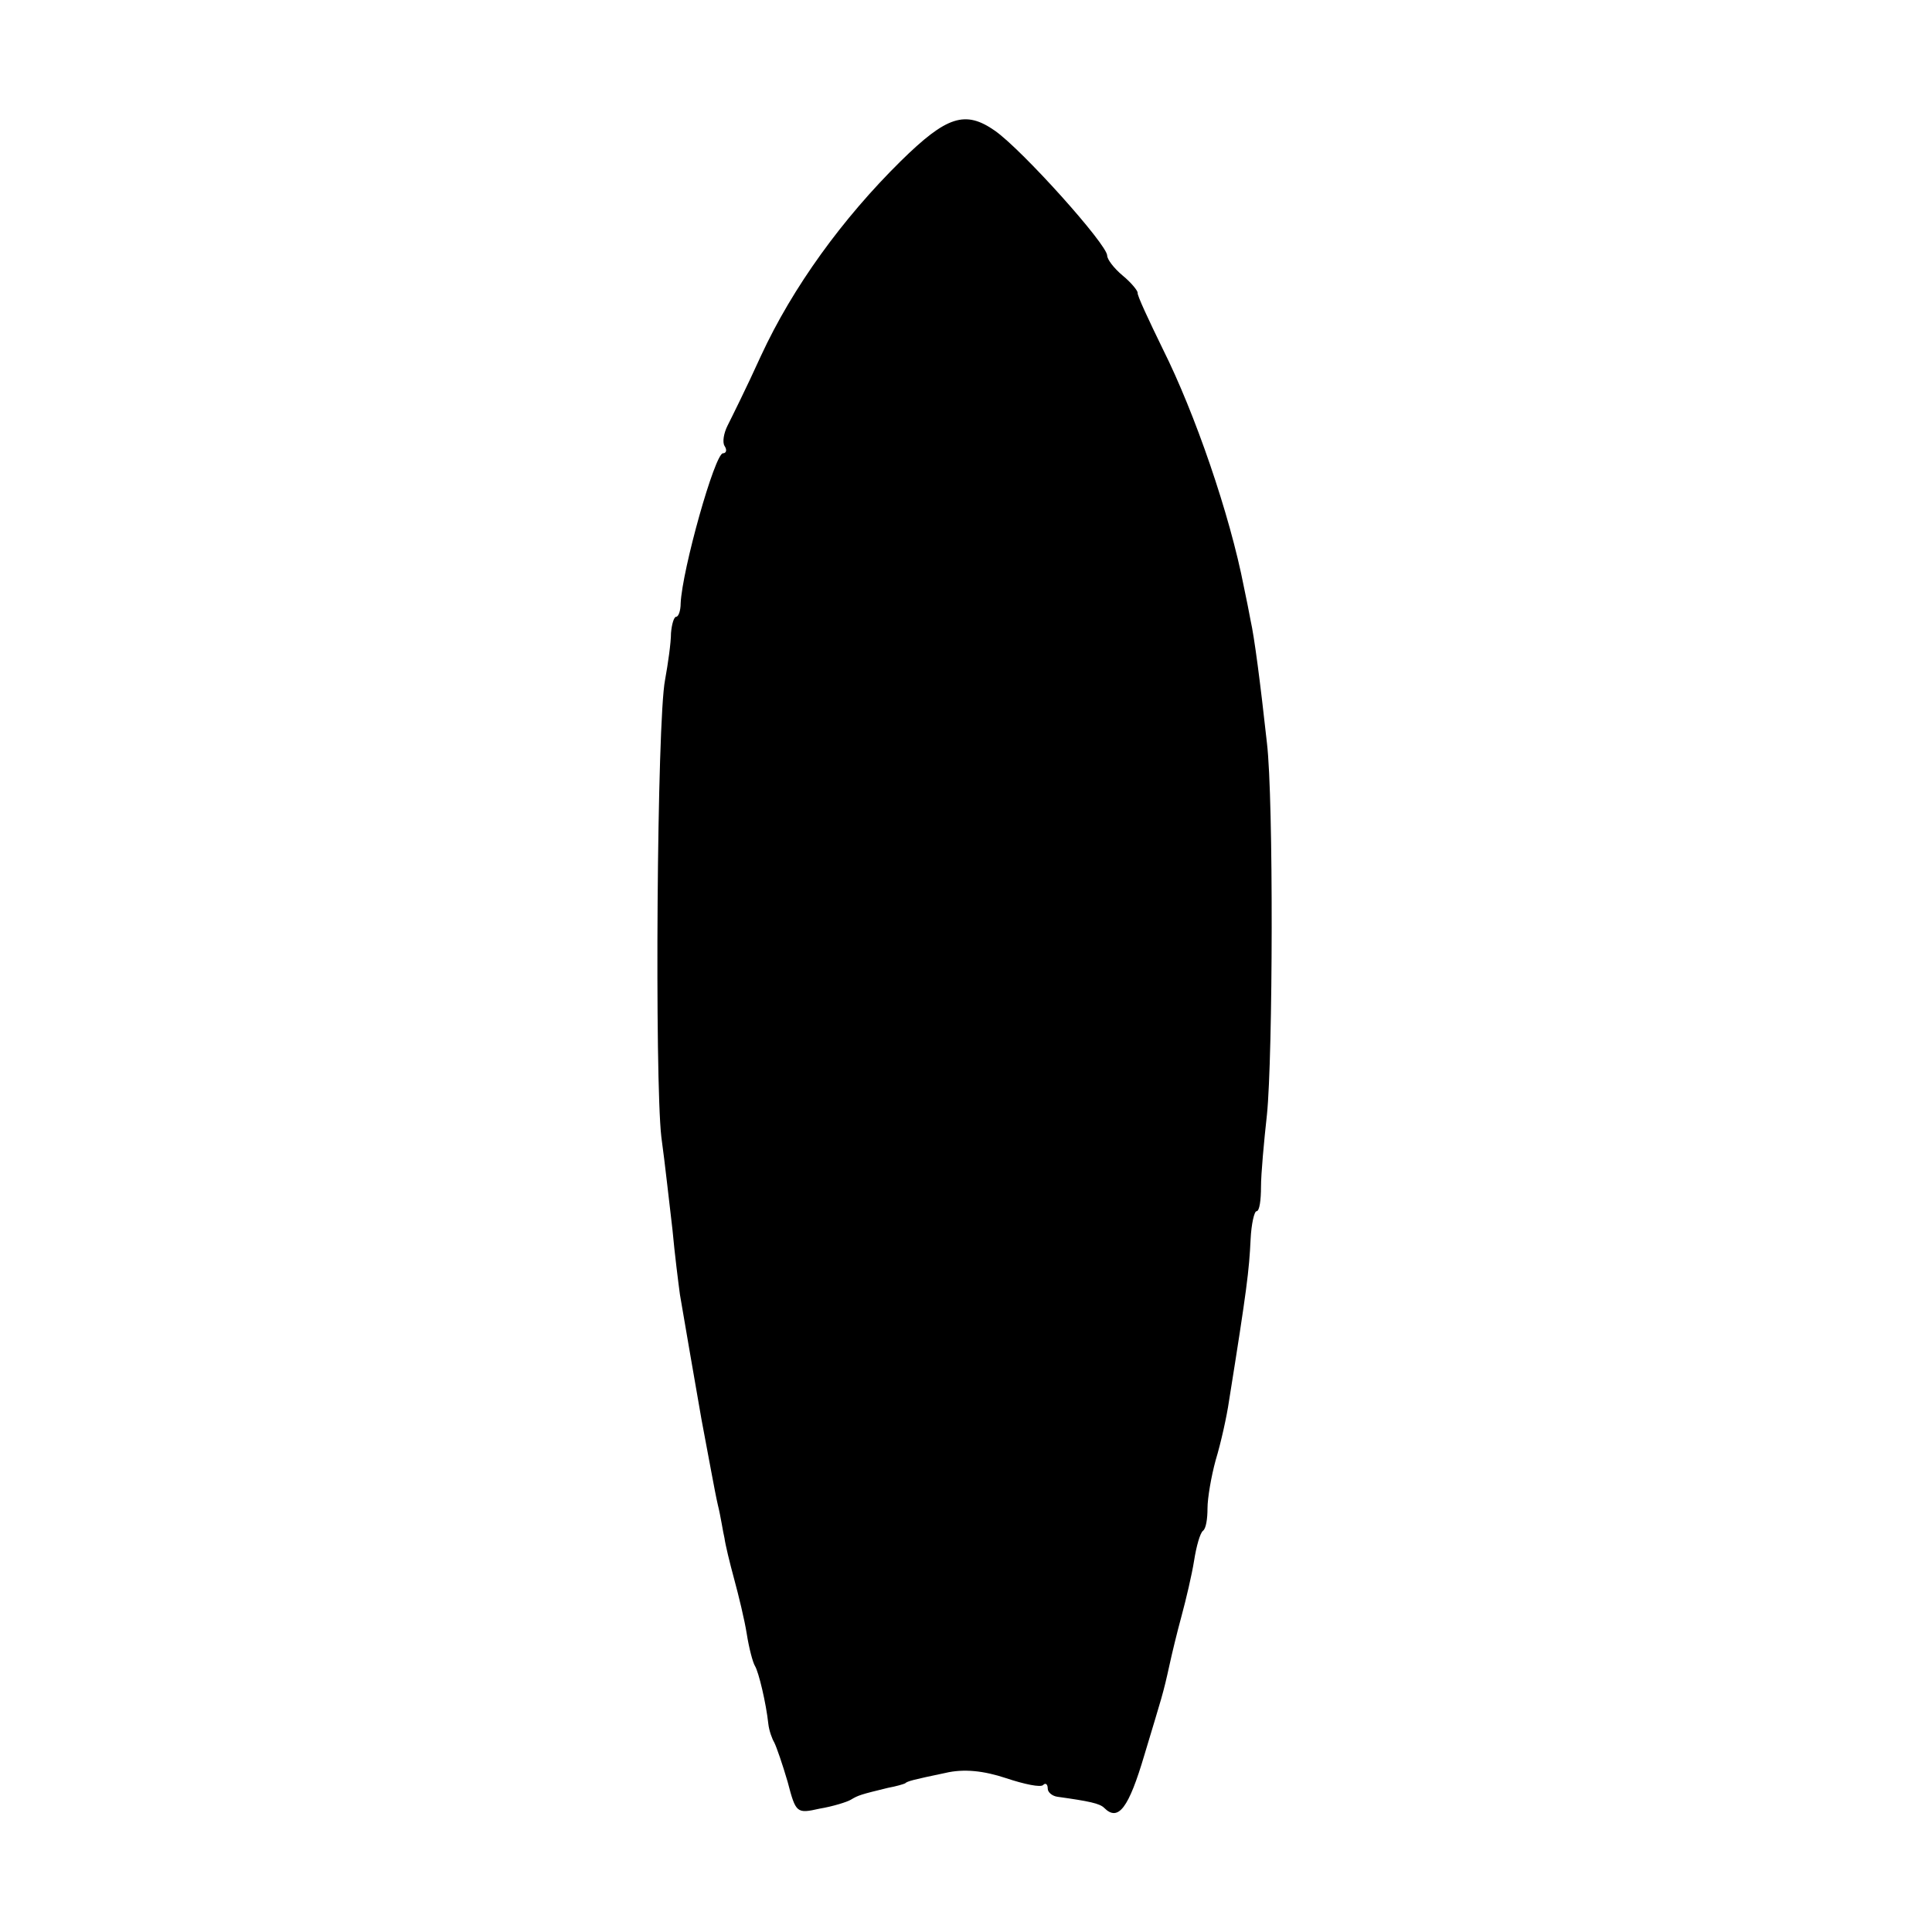 <?xml version="1.0" standalone="no"?>
<!DOCTYPE svg PUBLIC "-//W3C//DTD SVG 20010904//EN"
 "http://www.w3.org/TR/2001/REC-SVG-20010904/DTD/svg10.dtd">
<svg version="1.0" xmlns="http://www.w3.org/2000/svg"
 width="260pt" height="260pt" viewBox="0 0 260 260"
 preserveAspectRatio="xMidYMid meet">
<g transform="translate(0,260) scale(0.1,-0.1)"
fill="#000000" stroke="none">
<path d="M1212 2383 c-78 -77 -145 -169 -188 -262 -19 -42 -40 -84 -45 -94 -5
-10 -7 -22 -4 -27 4 -6 2 -10 -2 -10 -11 0 -55 -157 -57 -202 0 -10 -3 -18 -6
-18 -3 0 -6 -10 -7 -22 0 -13 -4 -41 -8 -63 -11 -56 -14 -537 -5 -615 5 -36
11 -92 15 -125 3 -33 8 -72 10 -87 11 -65 15 -87 29 -168 9 -47 18 -98 22
-115 4 -16 7 -37 9 -45 1 -8 7 -33 13 -55 6 -22 14 -55 17 -74 3 -19 8 -38 11
-43 5 -8 15 -50 18 -78 1 -9 5 -20 8 -25 3 -6 11 -29 18 -53 11 -42 12 -43 43
-36 18 3 37 9 42 12 10 6 13 7 50 16 11 2 21 5 23 6 3 3 11 5 54 14 25 6 52 3
82 -7 24 -8 47 -13 50 -9 3 3 6 1 6 -5 0 -5 6 -10 13 -11 43 -6 57 -9 63 -15
19 -19 33 0 54 71 24 80 25 81 34 122 3 14 10 43 16 65 6 22 14 56 17 75 3 19
8 37 12 40 4 3 6 16 6 30 0 14 5 43 11 65 7 23 15 59 18 80 24 150 27 175 29
217 1 21 5 38 8 38 4 0 6 15 6 33 0 17 4 61 8 97 8 79 9 424 0 500 -9 82 -17
143 -22 165 -2 11 -6 31 -9 45 -19 98 -66 234 -109 320 -19 39 -35 73 -34 76
0 3 -9 14 -20 23 -12 10 -21 22 -21 27 0 15 -114 142 -151 168 -40 28 -65 20
-127 -41z"/>
</g>
</svg>

